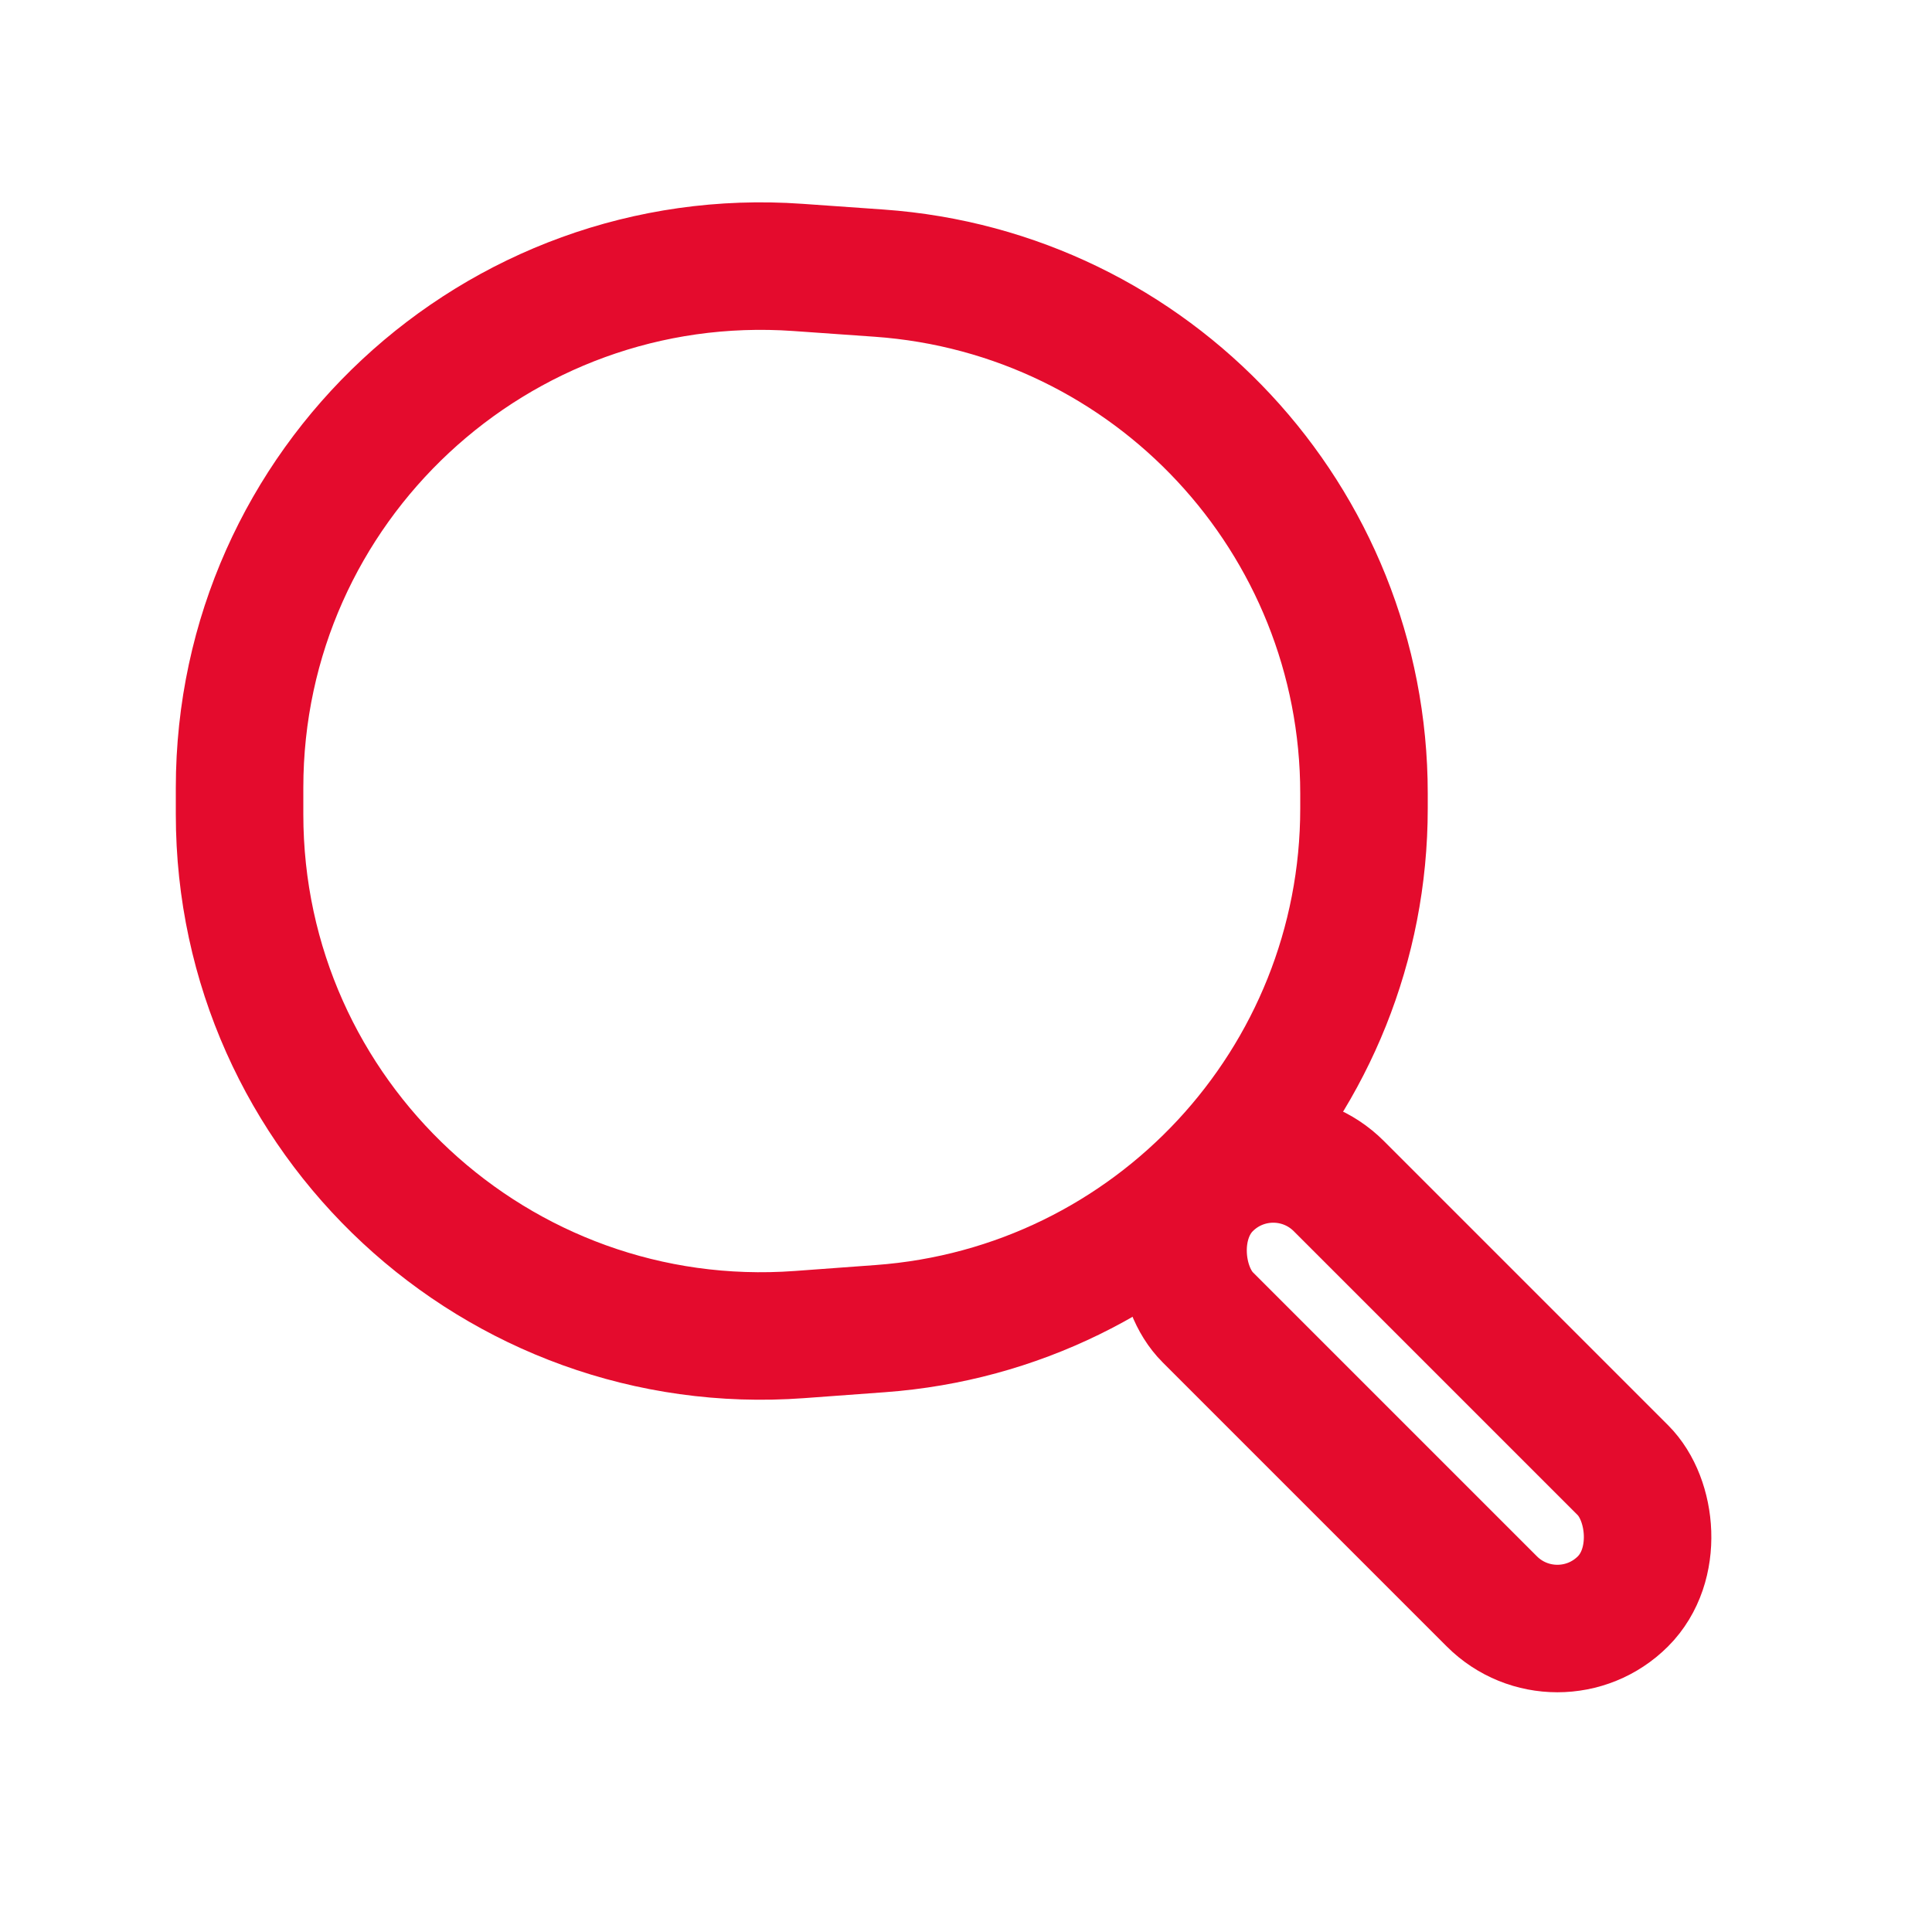 <svg width="48" height="48" viewBox="0 0 48 48" fill="none" xmlns="http://www.w3.org/2000/svg">
<path d="M33.888 19.714C33.888 12.911 28.627 7.266 21.841 6.786L19.825 6.644C12.327 6.114 5.952 12.055 5.952 19.572V20.231C5.952 27.762 12.349 33.707 19.86 33.157L21.875 33.009C28.647 32.512 33.888 26.873 33.888 20.083V19.714Z" stroke="#E40B2D" stroke-width="3.168" stroke-miterlimit="10"/>
<rect width="4.608" height="14.592" rx="2.304" transform="matrix(-0.707 0.707 0.707 0.707 31.634 27.84)" stroke="#E40B2D" stroke-width="3.168" stroke-miterlimit="10"/>
</svg>
